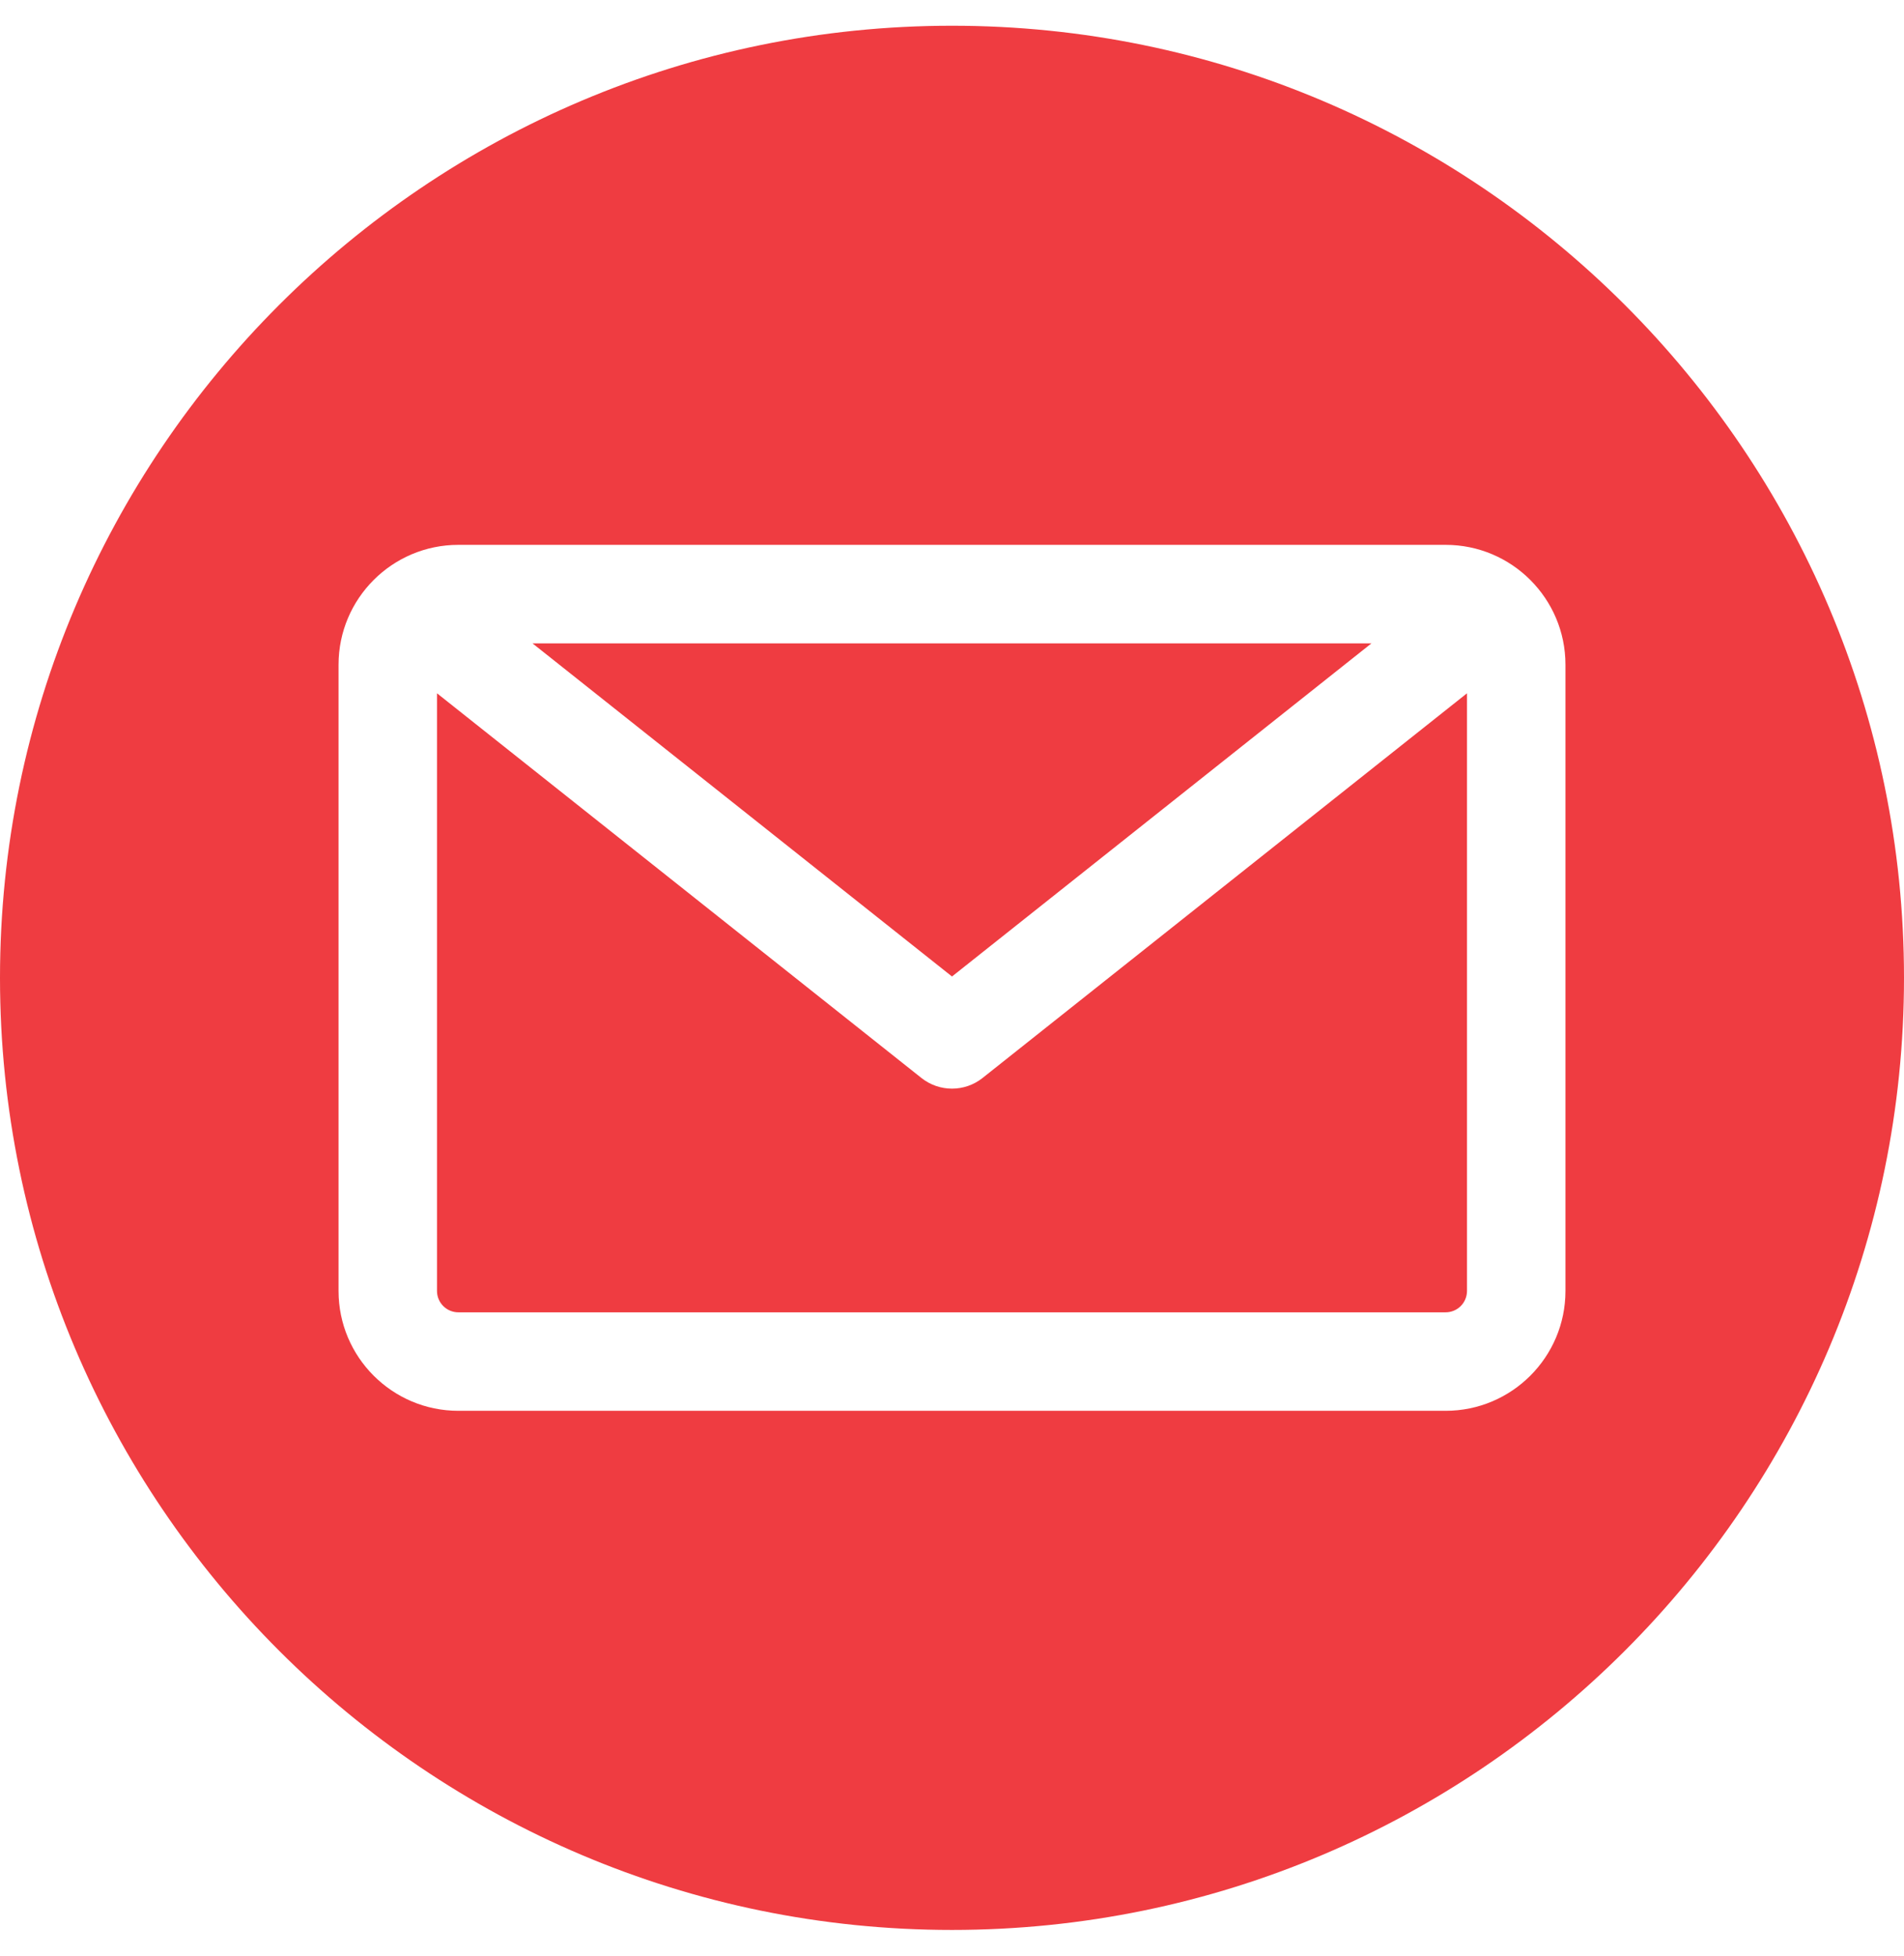 <svg width="37" height="38" viewBox="0 0 37 38" fill="none" xmlns="http://www.w3.org/2000/svg">
<path fill-rule="evenodd" clip-rule="evenodd" d="M18.5 37.5C8.299 37.5 0 29.201 0 19C0 8.799 8.299 0.5 18.5 0.5C28.701 0.5 37 8.799 37 19C37 29.201 28.701 37.5 18.5 37.5ZM28.094 25.499C28.203 25.499 28.309 25.455 28.386 25.378C28.464 25.3 28.507 25.195 28.508 25.085V13.471L19.095 20.945C18.921 21.084 18.71 21.153 18.5 21.153C18.29 21.153 18.079 21.084 17.905 20.945L8.492 13.471V25.085C8.492 25.195 8.536 25.3 8.614 25.378C8.691 25.455 8.796 25.499 8.906 25.499H28.094ZM26.651 12.501L18.5 18.974L10.348 12.501H26.651ZM30.421 12.915V25.085C30.421 26.369 29.377 27.413 28.094 27.413H8.906C7.623 27.413 6.579 26.369 6.579 25.085V12.915C6.579 11.631 7.623 10.587 8.906 10.587H28.094C29.377 10.587 30.421 11.631 30.421 12.915Z" fill="#EF3C41"/>
</svg>
